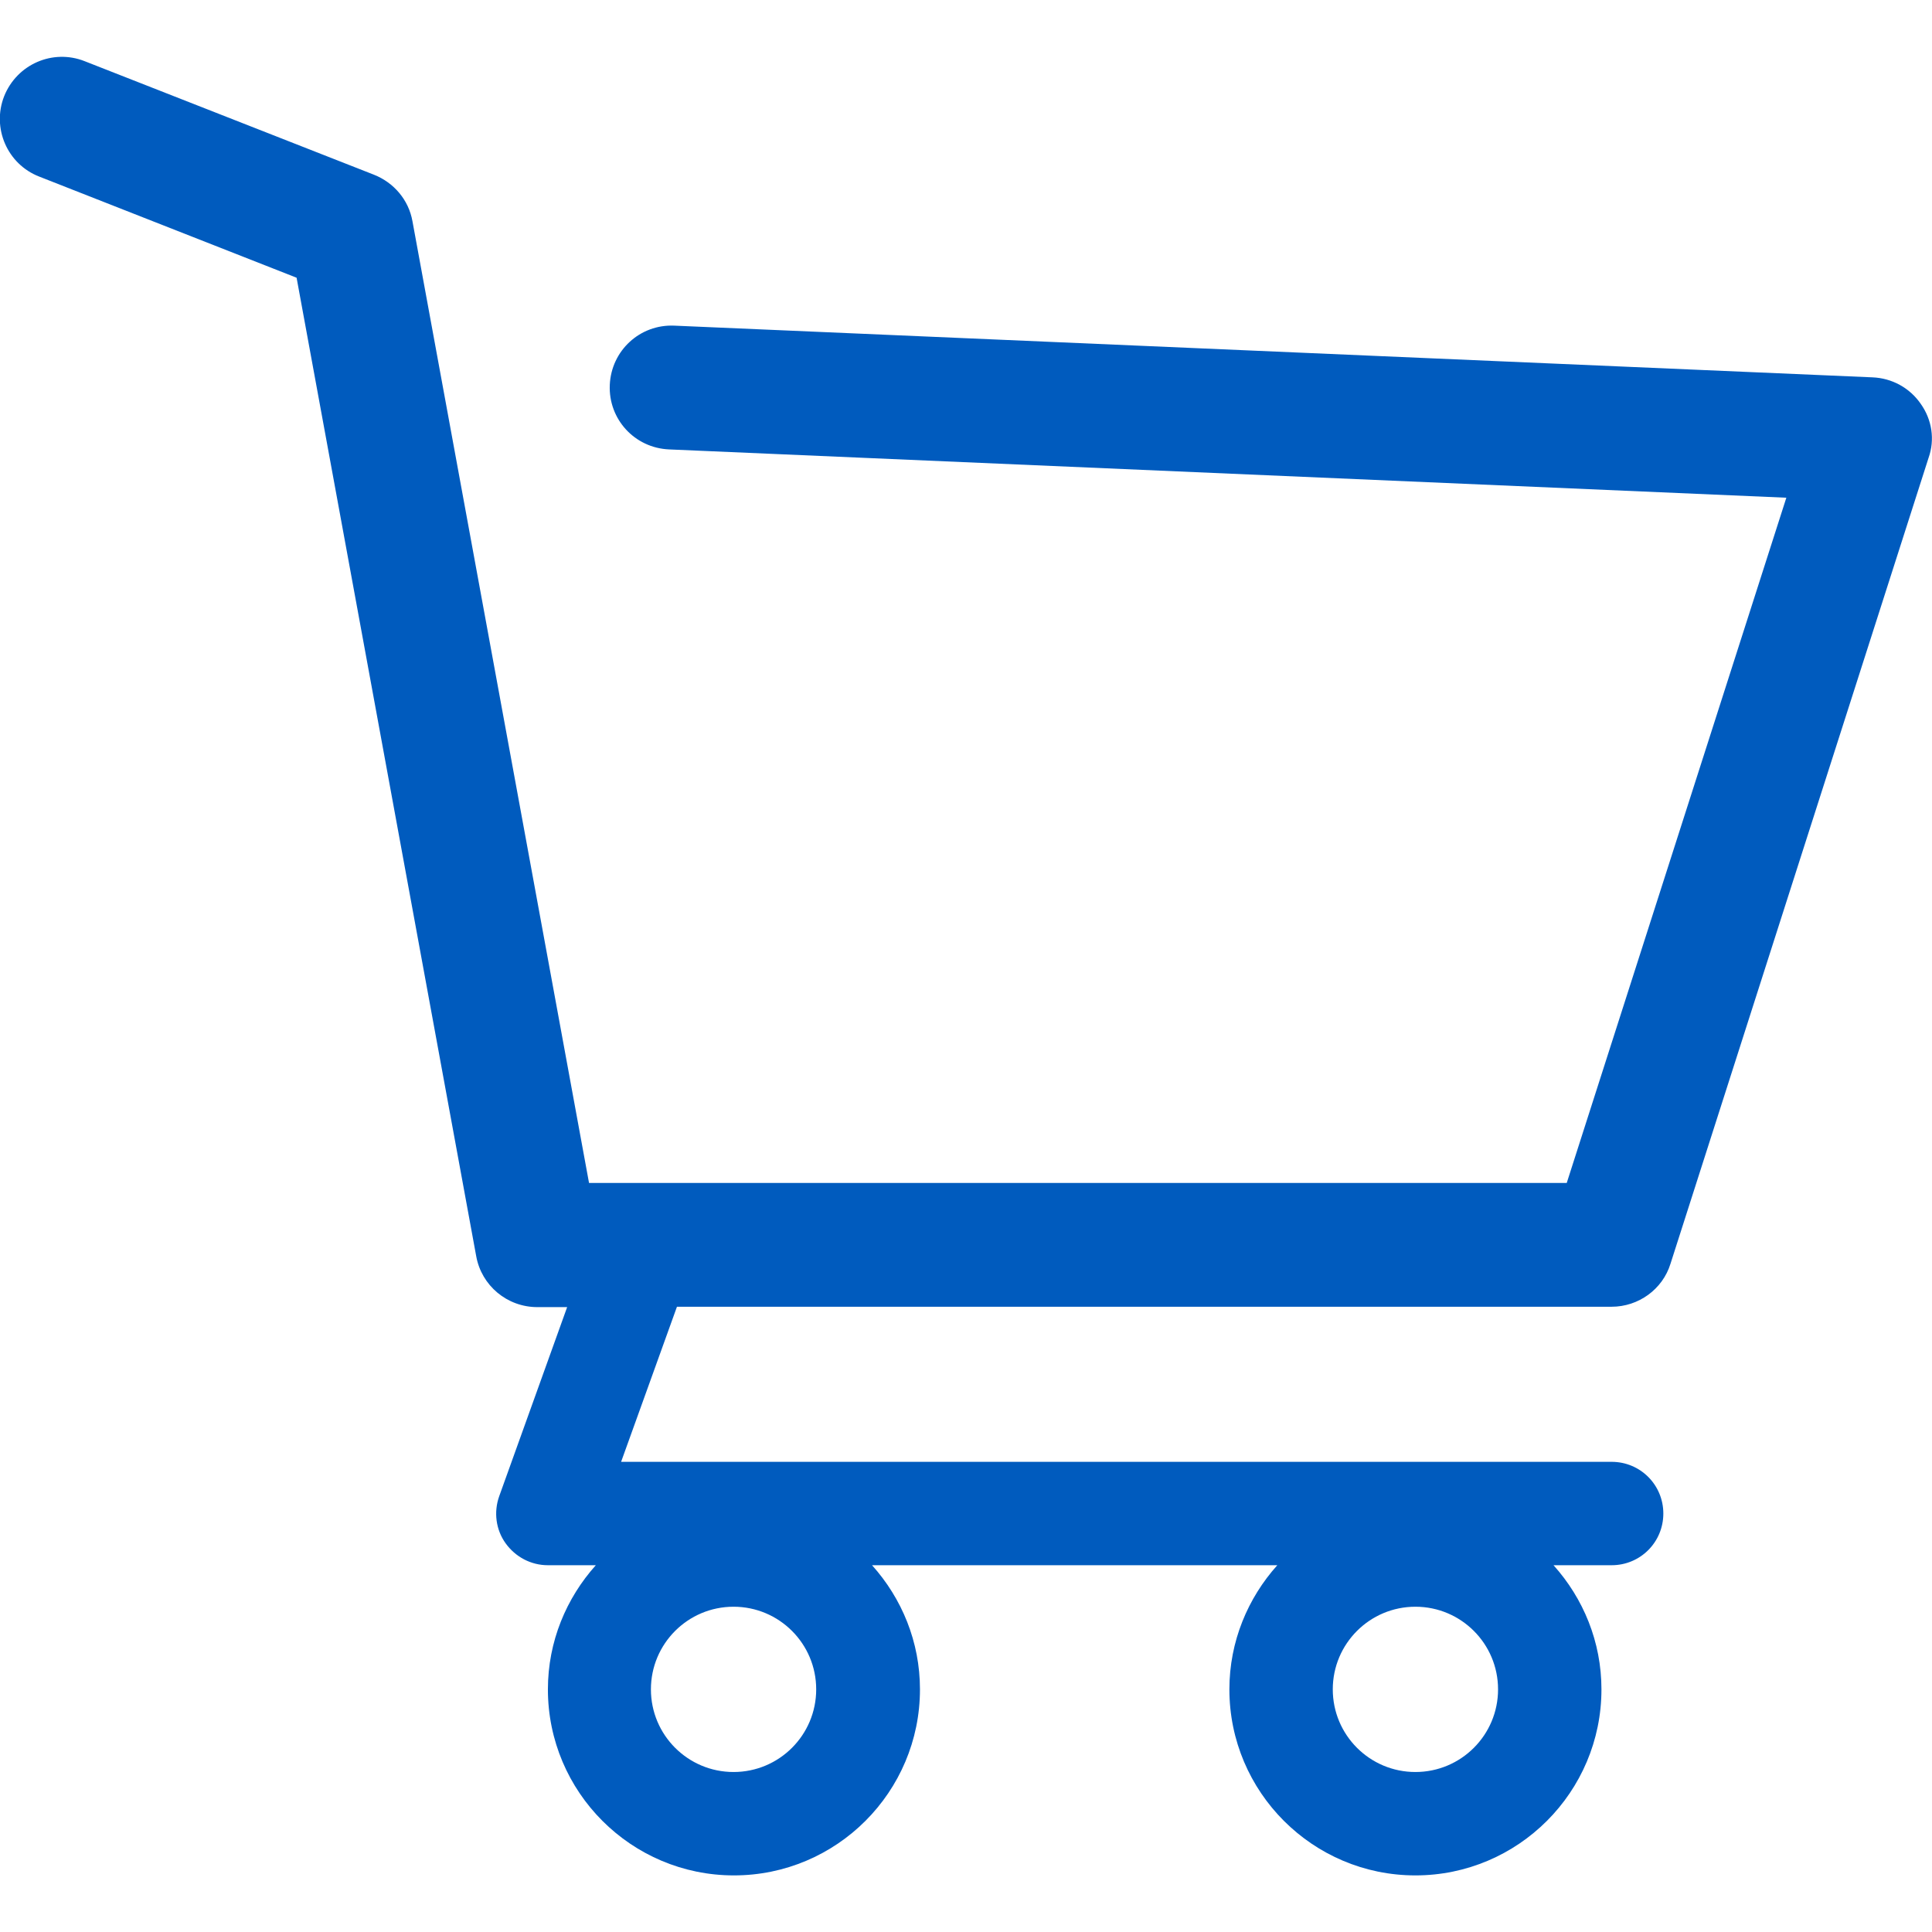 <?xml version="1.0" encoding="utf-8"?>
<!-- Generator: Adobe Illustrator 22.1.0, SVG Export Plug-In . SVG Version: 6.00 Build 0)  -->
<svg version="1.1" id="Layer_1" xmlns="http://www.w3.org/2000/svg" xmlns:xlink="http://www.w3.org/1999/xlink" x="0px" y="0px"
	 viewBox="0 0 512 512" style="enable-background:new 0 0 512 512;" xml:space="preserve">
<style type="text/css">
	.st0{fill:#005bbe;}
</style>
<path class="st0" d="M509,107c-2.9-4.2-7.6-6.8-12.8-7L178.7,86.3c-9.1-0.4-16.7,6.6-17.1,15.7c-0.4,9.1,6.6,16.7,15.7,17.1
	l296.1,12.8l-58.2,181.6H156.1L109.3,58.6c-1-5.6-4.9-10.2-10.2-12.3L22.4,16.2C14,12.9,4.5,17,1.1,25.5c-3.3,8.4,0.8,18,9.3,21.3
	l68.2,26.8l47.6,259.3c1.4,7.8,8.2,13.5,16.2,13.5h7.9l-18,50.1c-1.5,4.2-0.9,8.9,1.7,12.5c2.6,3.6,6.7,5.8,11.2,5.8h12.7
	c-7.8,8.7-12.7,20.2-12.7,32.9c0,27.2,22.1,49.3,49.3,49.3s49.3-22.1,49.3-49.3c0-12.6-4.8-24.1-12.7-32.9h107.4
	c-7.8,8.7-12.7,20.2-12.7,32.9c0,27.2,22.1,49.3,49.3,49.3c27.2,0,49.3-22.1,49.3-49.3c0-12.6-4.8-24.1-12.7-32.9h15.4
	c7.6,0,13.7-6.1,13.7-13.7c0-7.6-6.1-13.7-13.7-13.7H164.6l14.8-41.1h247.7c7.1,0,13.5-4.6,15.6-11.4l68.4-213.6
	C512.8,116.5,512,111.2,509,107L509,107z M194.4,469.6c-12.1,0-21.9-9.8-21.9-21.9s9.8-21.9,21.9-21.9c12.1,0,21.9,9.8,21.9,21.9
	S206.5,469.6,194.4,469.6z M375.1,469.6c-12.1,0-21.9-9.8-21.9-21.9s9.8-21.9,21.9-21.9s21.9,9.8,21.9,21.9S387.2,469.6,375.1,469.6
	z"/>
</svg>
